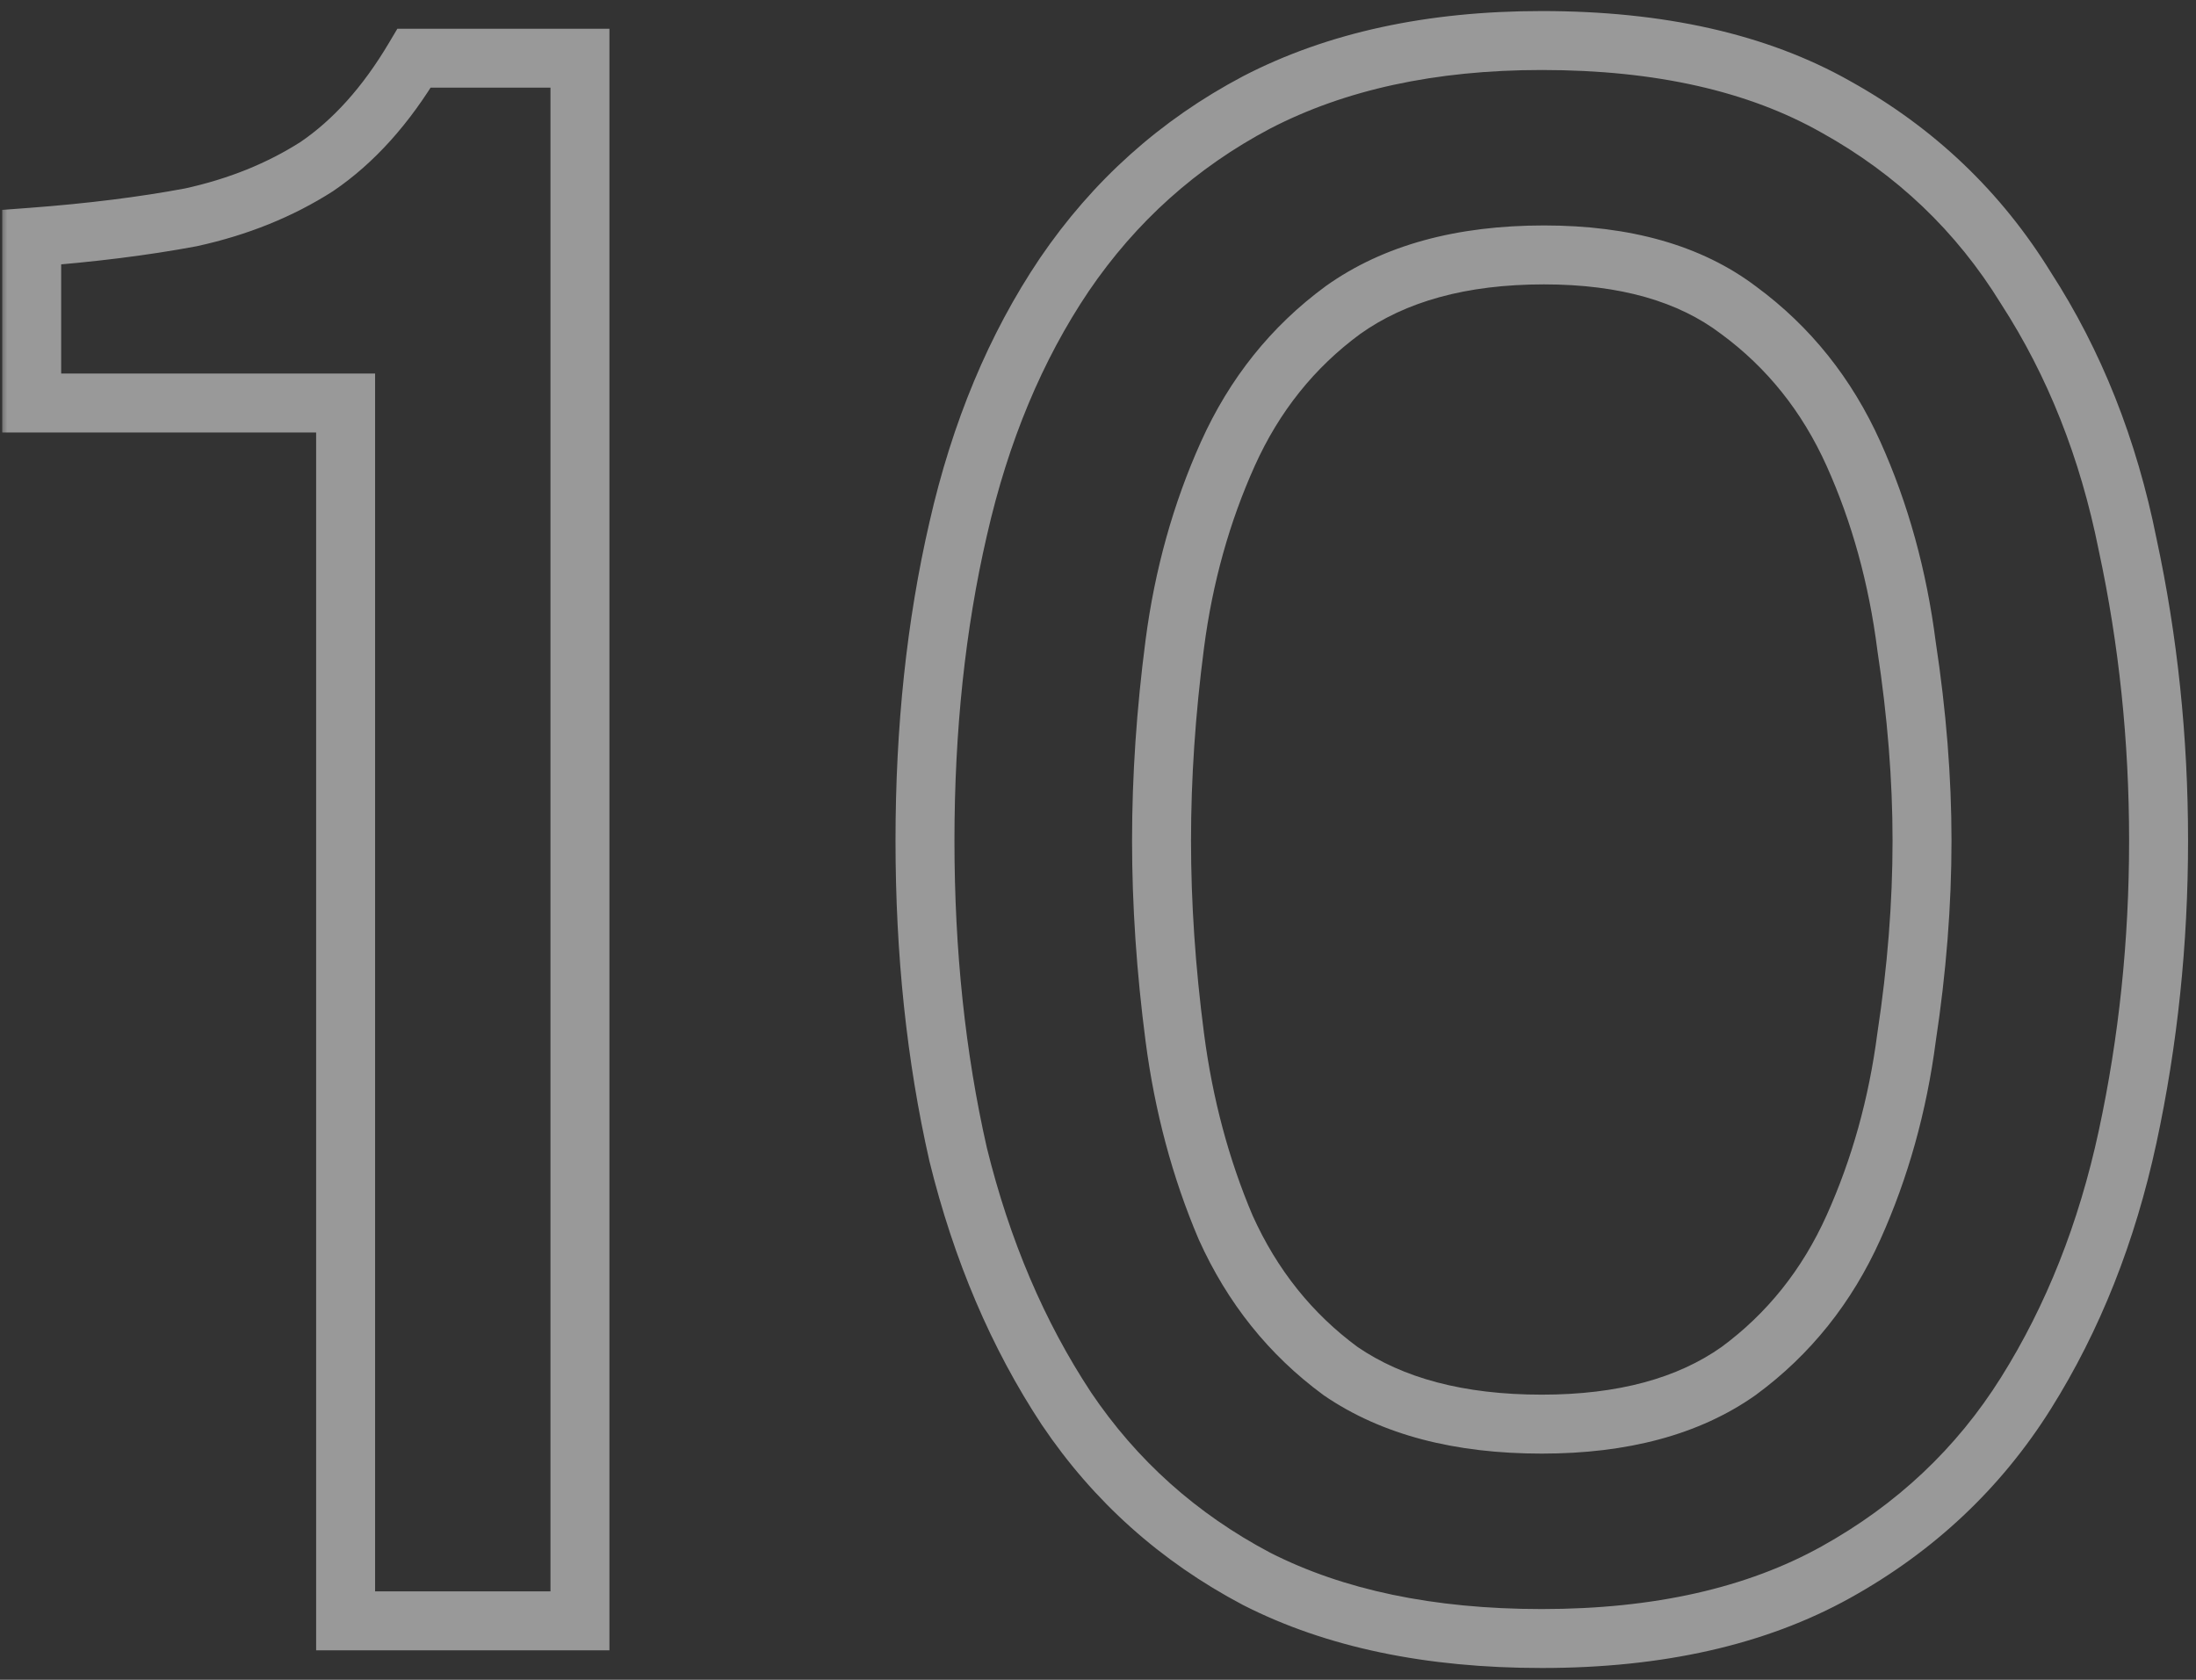 <?xml version="1.0" encoding="UTF-8"?> <svg xmlns="http://www.w3.org/2000/svg" width="149" height="114" viewBox="0 0 149 114" fill="none"><rect x="0" y="0" width="149" height="114" fill="#333333" stroke="none"/><mask id="path-1-outside-1_289_108" maskUnits="userSpaceOnUse" x="0" y="0" width="149" height="114" fill="black"><rect fill="white" width="149" height="114"></rect><path d="M23.45 110V27.35H2.15V16.1C6.15 15.8 9.75 15.35 12.95 14.75C16.15 14.05 19 12.9 21.5 11.3C24 9.6 26.2 7.15 28.1 3.95H39.35V110H23.45ZM104.611 111.2C97.01 111.2 90.561 109.85 85.26 107.15C79.96 104.35 75.66 100.5 72.361 95.6C69.061 90.6 66.611 84.85 65.01 78.35C63.511 71.75 62.761 64.65 62.761 57.05C62.761 49.45 63.511 42.4 65.01 35.9C66.51 29.3 68.91 23.55 72.21 18.65C75.611 13.65 79.96 9.75 85.26 6.95C90.66 4.15 97.111 2.75 104.611 2.75C112.611 2.75 119.261 4.25 124.561 7.25C129.961 10.25 134.261 14.35 137.461 19.55C140.761 24.65 143.061 30.45 144.361 36.95C145.761 43.45 146.461 50.15 146.461 57.05C146.461 63.95 145.761 70.65 144.361 77.15C142.961 83.65 140.661 89.45 137.461 94.55C134.261 99.65 129.961 103.7 124.561 106.7C119.161 109.7 112.511 111.2 104.611 111.2ZM104.611 96.65C110.111 96.65 114.561 95.45 117.961 93.05C121.361 90.55 123.961 87.3 125.761 83.3C127.561 79.3 128.761 75 129.361 70.4C130.061 65.8 130.411 61.35 130.411 57.05C130.411 52.85 130.061 48.45 129.361 43.85C128.761 39.15 127.561 34.8 125.761 30.8C123.961 26.8 121.361 23.55 117.961 21.05C114.661 18.55 110.261 17.3 104.761 17.3C99.16 17.3 94.611 18.55 91.111 21.05C87.71 23.55 85.111 26.8 83.311 30.8C81.51 34.8 80.311 39.1 79.71 43.7C79.111 48.3 78.811 52.75 78.811 57.05C78.811 61.35 79.111 65.8 79.71 70.4C80.311 75 81.46 79.3 83.16 83.3C84.96 87.3 87.561 90.55 90.96 93.05C94.46 95.45 99.011 96.65 104.611 96.65Z"></path></mask><path d="M23.45 110H21.45V112H23.45V110ZM23.45 27.35H25.45V25.35H23.45V27.35ZM2.15 27.35H0.15V29.35H2.15V27.35ZM2.15 16.1L2 14.106L0.15 14.244V16.1H2.15ZM12.95 14.75L13.319 16.716L13.348 16.71L13.377 16.704L12.95 14.75ZM21.5 11.3L22.578 12.985L22.602 12.97L22.625 12.954L21.5 11.3ZM28.1 3.95V1.95H26.962L26.38 2.929L28.1 3.95ZM39.35 3.95H41.35V1.95H39.35V3.95ZM39.35 110V112H41.35V110H39.35ZM23.45 110H25.45V27.35H23.45H21.45V110H23.45ZM23.45 27.35V25.35H2.15V27.35V29.35H23.45V27.35ZM2.15 27.35H4.15V16.1H2.15H0.15V27.35H2.15ZM2.15 16.1L2.3 18.094C6.357 17.79 10.032 17.332 13.319 16.716L12.95 14.75L12.581 12.784C9.468 13.368 5.943 13.81 2 14.106L2.15 16.1ZM12.95 14.75L13.377 16.704C16.785 15.959 19.859 14.725 22.578 12.985L21.5 11.3L20.422 9.615C18.141 11.075 15.515 12.142 12.523 12.796L12.95 14.75ZM21.5 11.3L22.625 12.954C25.416 11.056 27.804 8.366 29.82 4.971L28.1 3.95L26.38 2.929C24.596 5.934 22.584 8.144 20.375 9.646L21.5 11.3ZM28.1 3.95V5.95H39.35V3.95V1.95H28.1V3.95ZM39.35 3.95H37.35V110H39.35H41.35V3.95H39.35ZM39.35 110V108H23.45V110V112H39.35V110ZM85.26 107.15L84.326 108.918L84.34 108.925L84.353 108.932L85.26 107.15ZM72.361 95.6L70.691 96.702L70.697 96.71L70.702 96.717L72.361 95.6ZM65.01 78.35L63.06 78.793L63.064 78.811L63.069 78.828L65.01 78.35ZM65.01 35.9L66.959 36.35L66.961 36.343L65.01 35.9ZM72.21 18.65L70.557 17.525L70.552 17.533L72.21 18.65ZM85.26 6.95L84.34 5.174L84.333 5.178L84.326 5.182L85.26 6.95ZM124.561 7.25L123.575 8.991L123.582 8.994L123.589 8.998L124.561 7.25ZM137.461 19.55L135.757 20.598L135.769 20.617L135.781 20.637L137.461 19.55ZM144.361 36.95L142.399 37.342L142.402 37.357L142.405 37.371L144.361 36.95ZM137.461 94.55L135.766 93.487L135.766 93.487L137.461 94.55ZM124.561 106.7L123.589 104.952L123.589 104.952L124.561 106.7ZM117.961 93.05L119.114 94.684L119.13 94.673L119.145 94.661L117.961 93.05ZM125.761 83.3L127.584 84.121L127.584 84.121L125.761 83.3ZM129.361 70.4L127.383 70.099L127.38 70.12L127.377 70.141L129.361 70.4ZM129.361 43.85L127.377 44.103L127.38 44.127L127.383 44.151L129.361 43.85ZM125.761 30.8L123.937 31.621L123.937 31.621L125.761 30.8ZM117.961 21.05L116.753 22.644L116.764 22.653L116.776 22.661L117.961 21.05ZM91.111 21.05L89.948 19.422L89.937 19.43L89.926 19.439L91.111 21.05ZM83.311 30.8L85.134 31.621L85.134 31.621L83.311 30.8ZM79.71 70.4L77.727 70.659L77.727 70.659L79.71 70.4ZM83.16 83.3L81.32 84.082L81.328 84.102L81.337 84.121L83.16 83.3ZM90.96 93.05L89.776 94.661L89.802 94.681L89.829 94.7L90.96 93.05ZM104.611 111.2V109.2C97.241 109.2 91.12 107.89 86.168 105.368L85.26 107.15L84.353 108.932C90.001 111.81 96.78 113.2 104.611 113.2V111.2ZM85.26 107.15L86.195 105.382C81.182 102.733 77.132 99.105 74.019 94.483L72.361 95.6L70.702 96.717C74.189 101.895 78.739 105.967 84.326 108.918L85.26 107.15ZM72.361 95.6L74.03 94.498C70.87 89.71 68.504 84.176 66.953 77.872L65.01 78.35L63.069 78.828C64.717 85.524 67.251 91.49 70.691 96.702L72.361 95.6ZM65.01 78.35L66.961 77.907C65.498 71.469 64.76 64.519 64.76 57.05H62.761H60.761C60.761 64.781 61.523 72.031 63.06 78.793L65.01 78.35ZM62.761 57.05H64.76C64.76 49.581 65.498 42.684 66.959 36.35L65.01 35.9L63.062 35.45C61.523 42.117 60.761 49.319 60.761 57.05H62.761ZM65.01 35.9L66.961 36.343C68.414 29.949 70.726 24.435 73.869 19.767L72.21 18.65L70.552 17.533C67.095 22.665 64.607 28.651 63.06 35.457L65.01 35.9ZM72.21 18.65L73.864 19.775C77.082 15.042 81.186 11.364 86.195 8.718L85.26 6.95L84.326 5.182C78.735 8.136 74.139 12.258 70.557 17.525L72.21 18.65ZM85.26 6.95L86.181 8.726C91.238 6.103 97.358 4.75 104.611 4.75V2.75V0.75C96.864 0.75 90.083 2.197 84.34 5.174L85.26 6.95ZM104.611 2.75V4.75C112.37 4.75 118.656 6.206 123.575 8.991L124.561 7.25L125.546 5.509C119.865 2.294 112.851 0.75 104.611 0.75V2.75ZM124.561 7.25L123.589 8.998C128.693 11.834 132.739 15.694 135.757 20.598L137.461 19.55L139.164 18.502C135.782 13.006 131.228 8.666 125.532 5.502L124.561 7.25ZM137.461 19.55L135.781 20.637C138.932 25.506 141.144 31.067 142.399 37.342L144.361 36.95L146.322 36.558C144.977 29.833 142.589 23.794 139.14 18.463L137.461 19.55ZM144.361 36.95L142.405 37.371C143.774 43.728 144.461 50.286 144.461 57.05H146.461H148.461C148.461 50.014 147.747 43.172 146.316 36.529L144.361 36.95ZM146.461 57.05H144.461C144.461 63.814 143.774 70.372 142.405 76.729L144.361 77.15L146.316 77.571C147.747 70.928 148.461 64.086 148.461 57.05H146.461ZM144.361 77.15L142.405 76.729C141.049 83.025 138.83 88.604 135.766 93.487L137.461 94.55L139.155 95.613C142.491 90.296 144.872 84.275 146.316 77.571L144.361 77.15ZM137.461 94.55L135.766 93.487C132.751 98.294 128.702 102.111 123.589 104.952L124.561 106.7L125.532 108.448C131.219 105.289 135.771 101.006 139.155 95.613L137.461 94.55ZM124.561 106.7L123.589 104.952C118.558 107.747 112.263 109.2 104.611 109.2V111.2V113.2C112.758 113.2 119.763 111.653 125.532 108.448L124.561 106.7ZM104.611 96.65V98.65C110.392 98.65 115.283 97.388 119.114 94.684L117.961 93.05L116.807 91.416C113.838 93.512 109.829 94.65 104.611 94.65V96.65ZM117.961 93.05L119.145 94.661C122.834 91.949 125.649 88.422 127.584 84.121L125.761 83.3L123.937 82.479C122.272 86.178 119.887 89.151 116.776 91.439L117.961 93.05ZM125.761 83.3L127.584 84.121C129.469 79.932 130.72 75.442 131.344 70.659L129.361 70.4L127.377 70.141C126.801 74.558 125.652 78.668 123.937 82.479L125.761 83.3ZM129.361 70.4L131.338 70.701C132.052 66.009 132.411 61.459 132.411 57.05H130.411H128.411C128.411 61.242 128.069 65.591 127.383 70.099L129.361 70.4ZM130.411 57.05H132.411C132.411 52.739 132.051 48.238 131.338 43.549L129.361 43.85L127.383 44.151C128.07 48.662 128.411 52.961 128.411 57.05H130.411ZM129.361 43.85L131.344 43.597C130.721 38.716 129.472 34.173 127.584 29.979L125.761 30.8L123.937 31.621C125.649 35.427 126.8 39.584 127.377 44.103L129.361 43.85ZM125.761 30.8L127.584 29.979C125.649 25.678 122.834 22.151 119.145 19.439L117.961 21.05L116.776 22.661C119.887 24.949 122.272 27.922 123.937 31.621L125.761 30.8ZM117.961 21.05L119.168 19.456C115.422 16.618 110.554 15.3 104.761 15.3V17.3V19.3C109.967 19.3 113.899 20.482 116.753 22.644L117.961 21.05ZM104.761 17.3V15.3C98.869 15.3 93.877 16.616 89.948 19.422L91.111 21.05L92.273 22.677C95.344 20.484 99.452 19.3 104.761 19.3V17.3ZM91.111 21.05L89.926 19.439C86.237 22.151 83.422 25.678 81.487 29.979L83.311 30.8L85.134 31.621C86.799 27.922 89.184 24.949 92.295 22.661L91.111 21.05ZM83.311 30.8L81.487 29.979C79.602 34.168 78.351 38.658 77.727 43.441L79.71 43.7L81.694 43.959C82.27 39.542 83.419 35.432 85.134 31.621L83.311 30.8ZM79.71 43.7L77.727 43.441C77.117 48.12 76.811 52.657 76.811 57.05H78.811H80.811C80.811 52.843 81.104 48.48 81.694 43.959L79.71 43.7ZM78.811 57.05H76.811C76.811 61.443 77.117 65.98 77.727 70.659L79.71 70.4L81.694 70.141C81.104 65.62 80.811 61.257 80.811 57.05H78.811ZM79.71 70.4L77.727 70.659C78.349 75.427 79.544 79.904 81.32 84.082L83.16 83.3L85.001 82.518C83.377 78.696 82.272 74.573 81.694 70.141L79.71 70.4ZM83.16 83.3L81.337 84.121C83.272 88.422 86.087 91.949 89.776 94.661L90.96 93.05L92.145 91.439C89.034 89.151 86.649 86.178 84.984 82.479L83.16 83.3ZM90.96 93.05L89.829 94.7C93.754 97.391 98.734 98.65 104.611 98.65V96.65V94.65C99.287 94.65 95.167 93.51 92.092 91.4L90.96 93.05Z" fill="white" fill-opacity="0.5" mask="url(#path-1-outside-1_289_108)"></path></svg> 